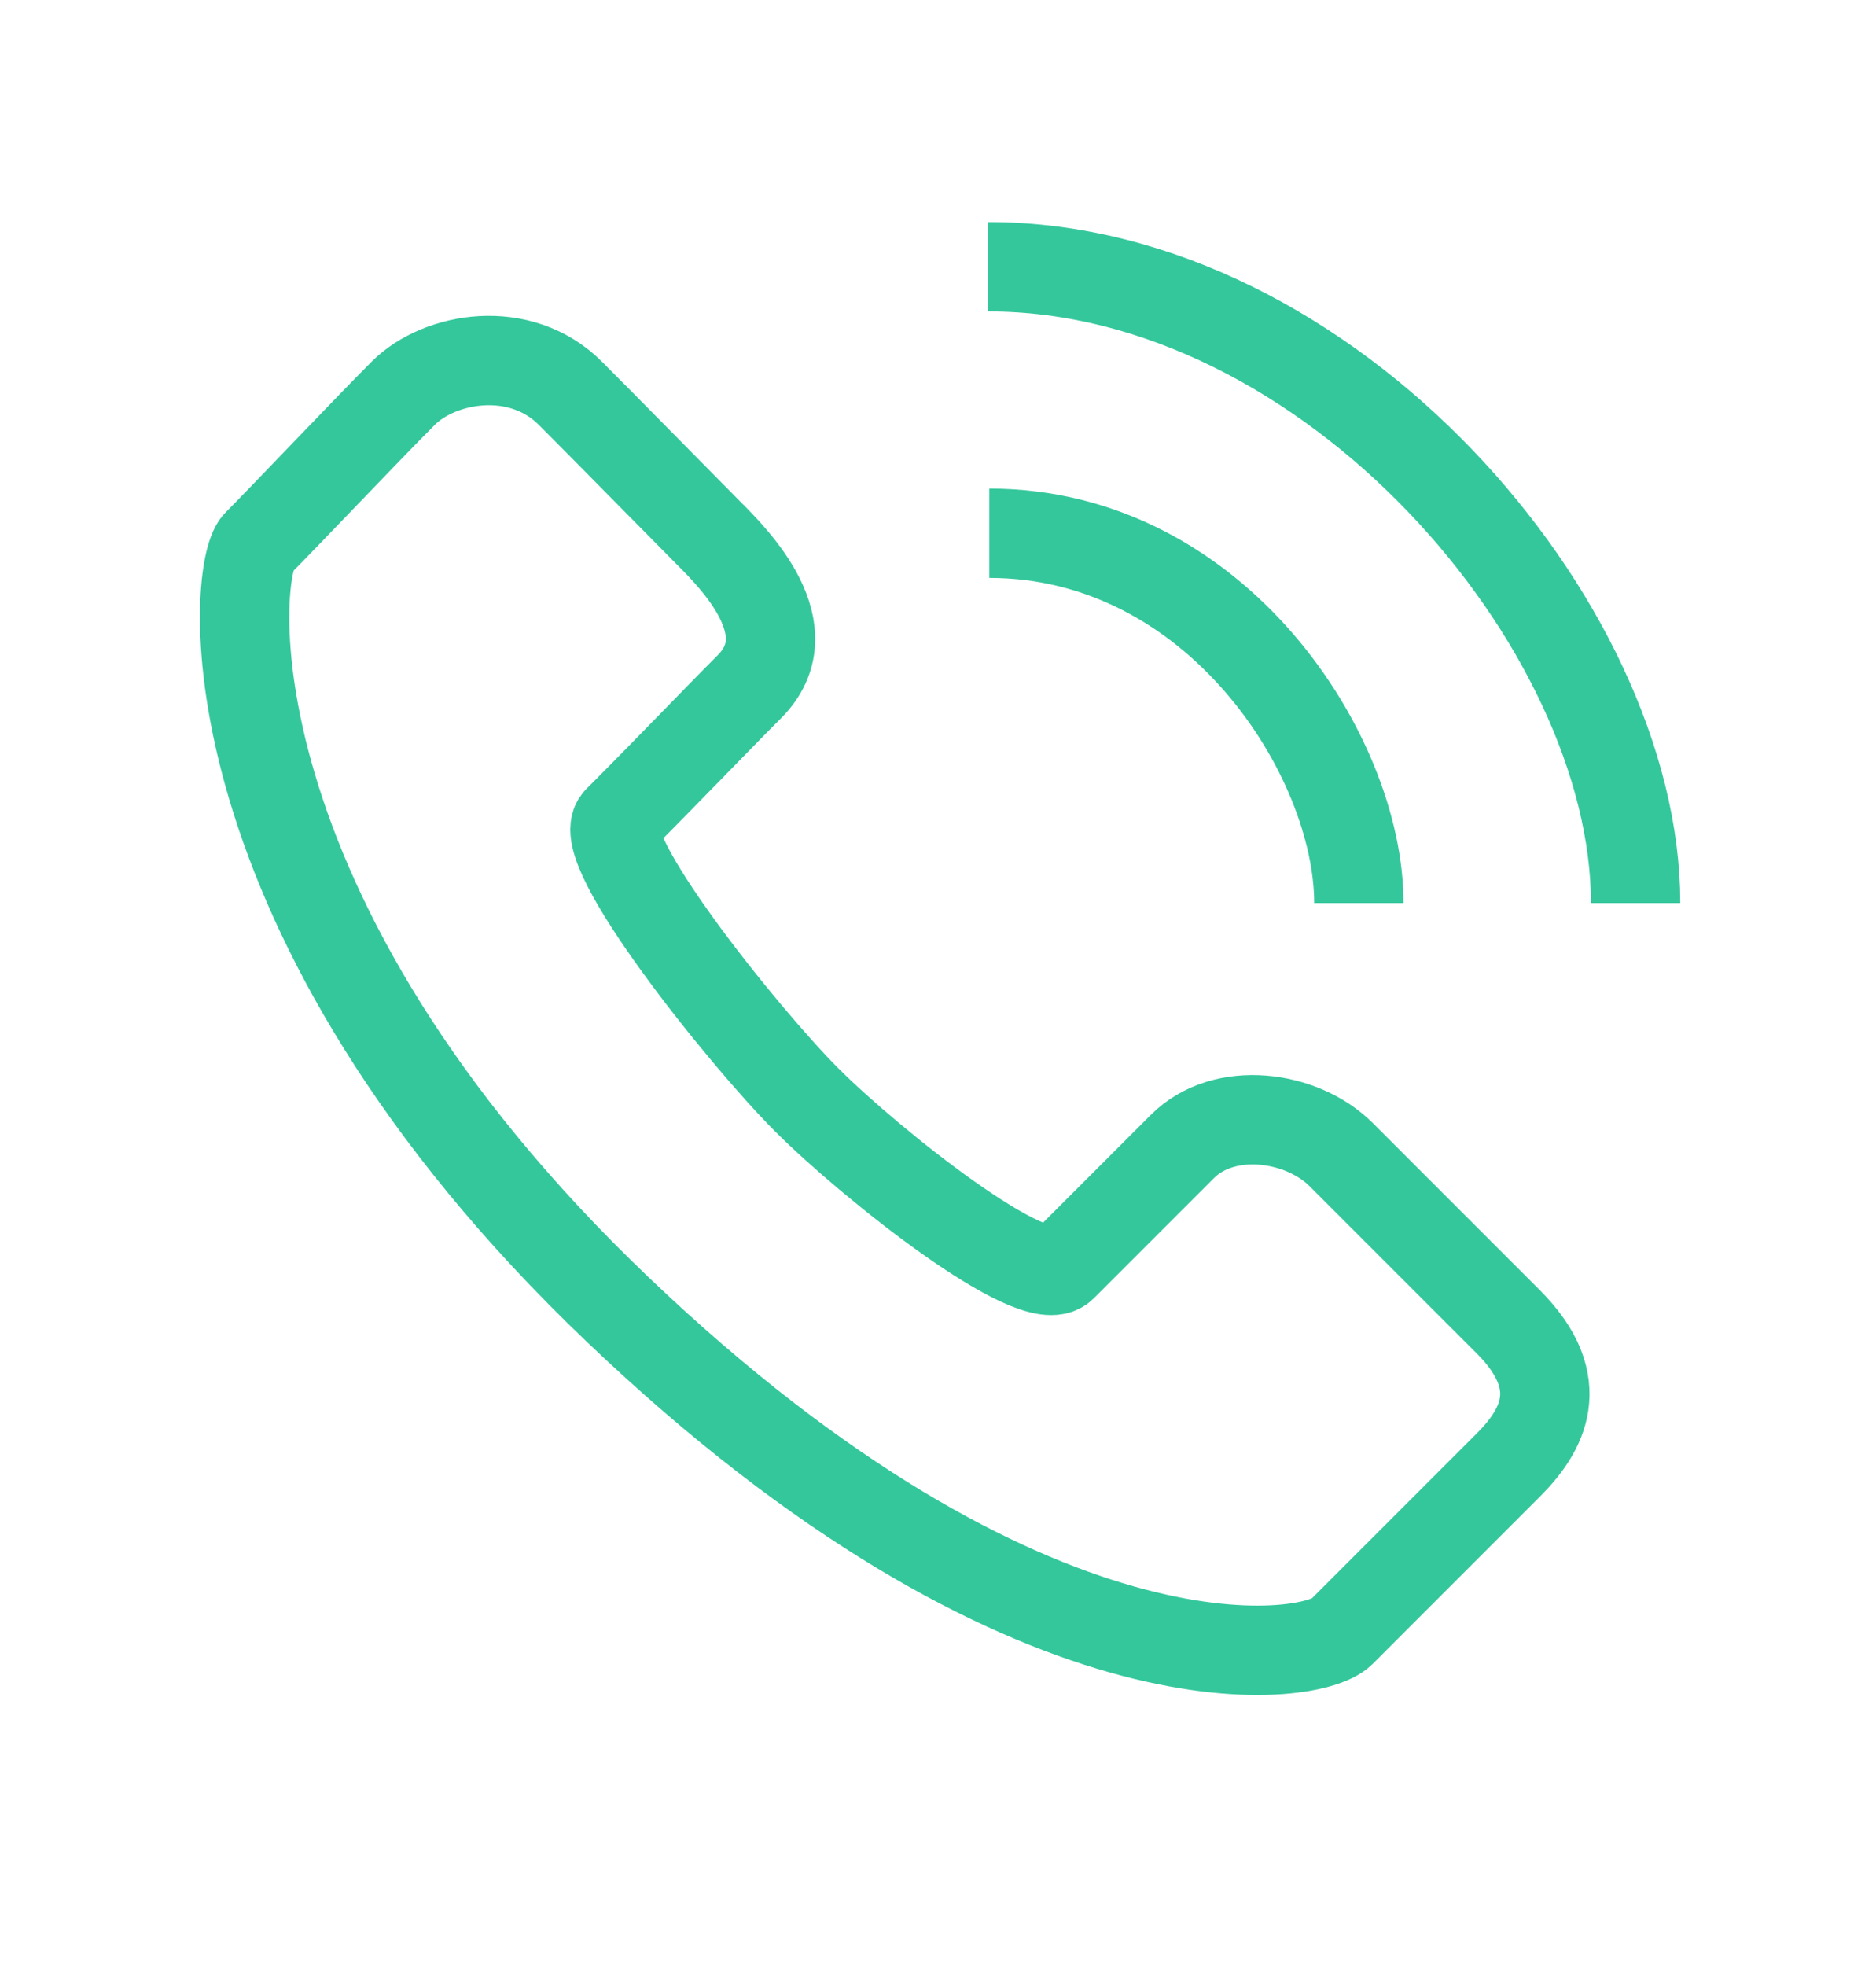 <svg xmlns="http://www.w3.org/2000/svg" fill="none" viewBox="0 0 21 22" height="22" width="21">
<g id="Frame 1000001806">
<path stroke="#35C79C" d="M8.388 7.685C8.014 8.059 7.469 8.63 6.918 9.181C6.624 9.474 8.309 11.585 9.03 12.307C9.751 13.028 11.584 14.481 11.891 14.174L13.236 12.829C13.703 12.362 14.573 12.48 15.014 12.921L16.884 14.791C17.578 15.486 17.258 16.02 16.884 16.394L15.014 18.264C14.666 18.611 11.512 19.038 6.918 14.657C2.267 10.222 2.596 6.37 2.883 6.083C3.171 5.795 4.107 4.807 4.514 4.4C4.922 3.992 5.823 3.839 6.384 4.4C6.732 4.747 7.732 5.765 7.919 5.952L7.927 5.96C8.221 6.254 9.02 7.053 8.388 7.685Z" id="Vector 1005"></path>
<path stroke="#35C79C" d="M11.074 5.967C13.616 5.967 15.211 8.459 15.211 10.105" id="Vector 1006"></path>
<path stroke="#35C79C" d="M11.062 2.985C14.877 2.985 18.309 6.983 18.309 10.105" id="Vector 1006_2"></path>
</g>
</svg>
